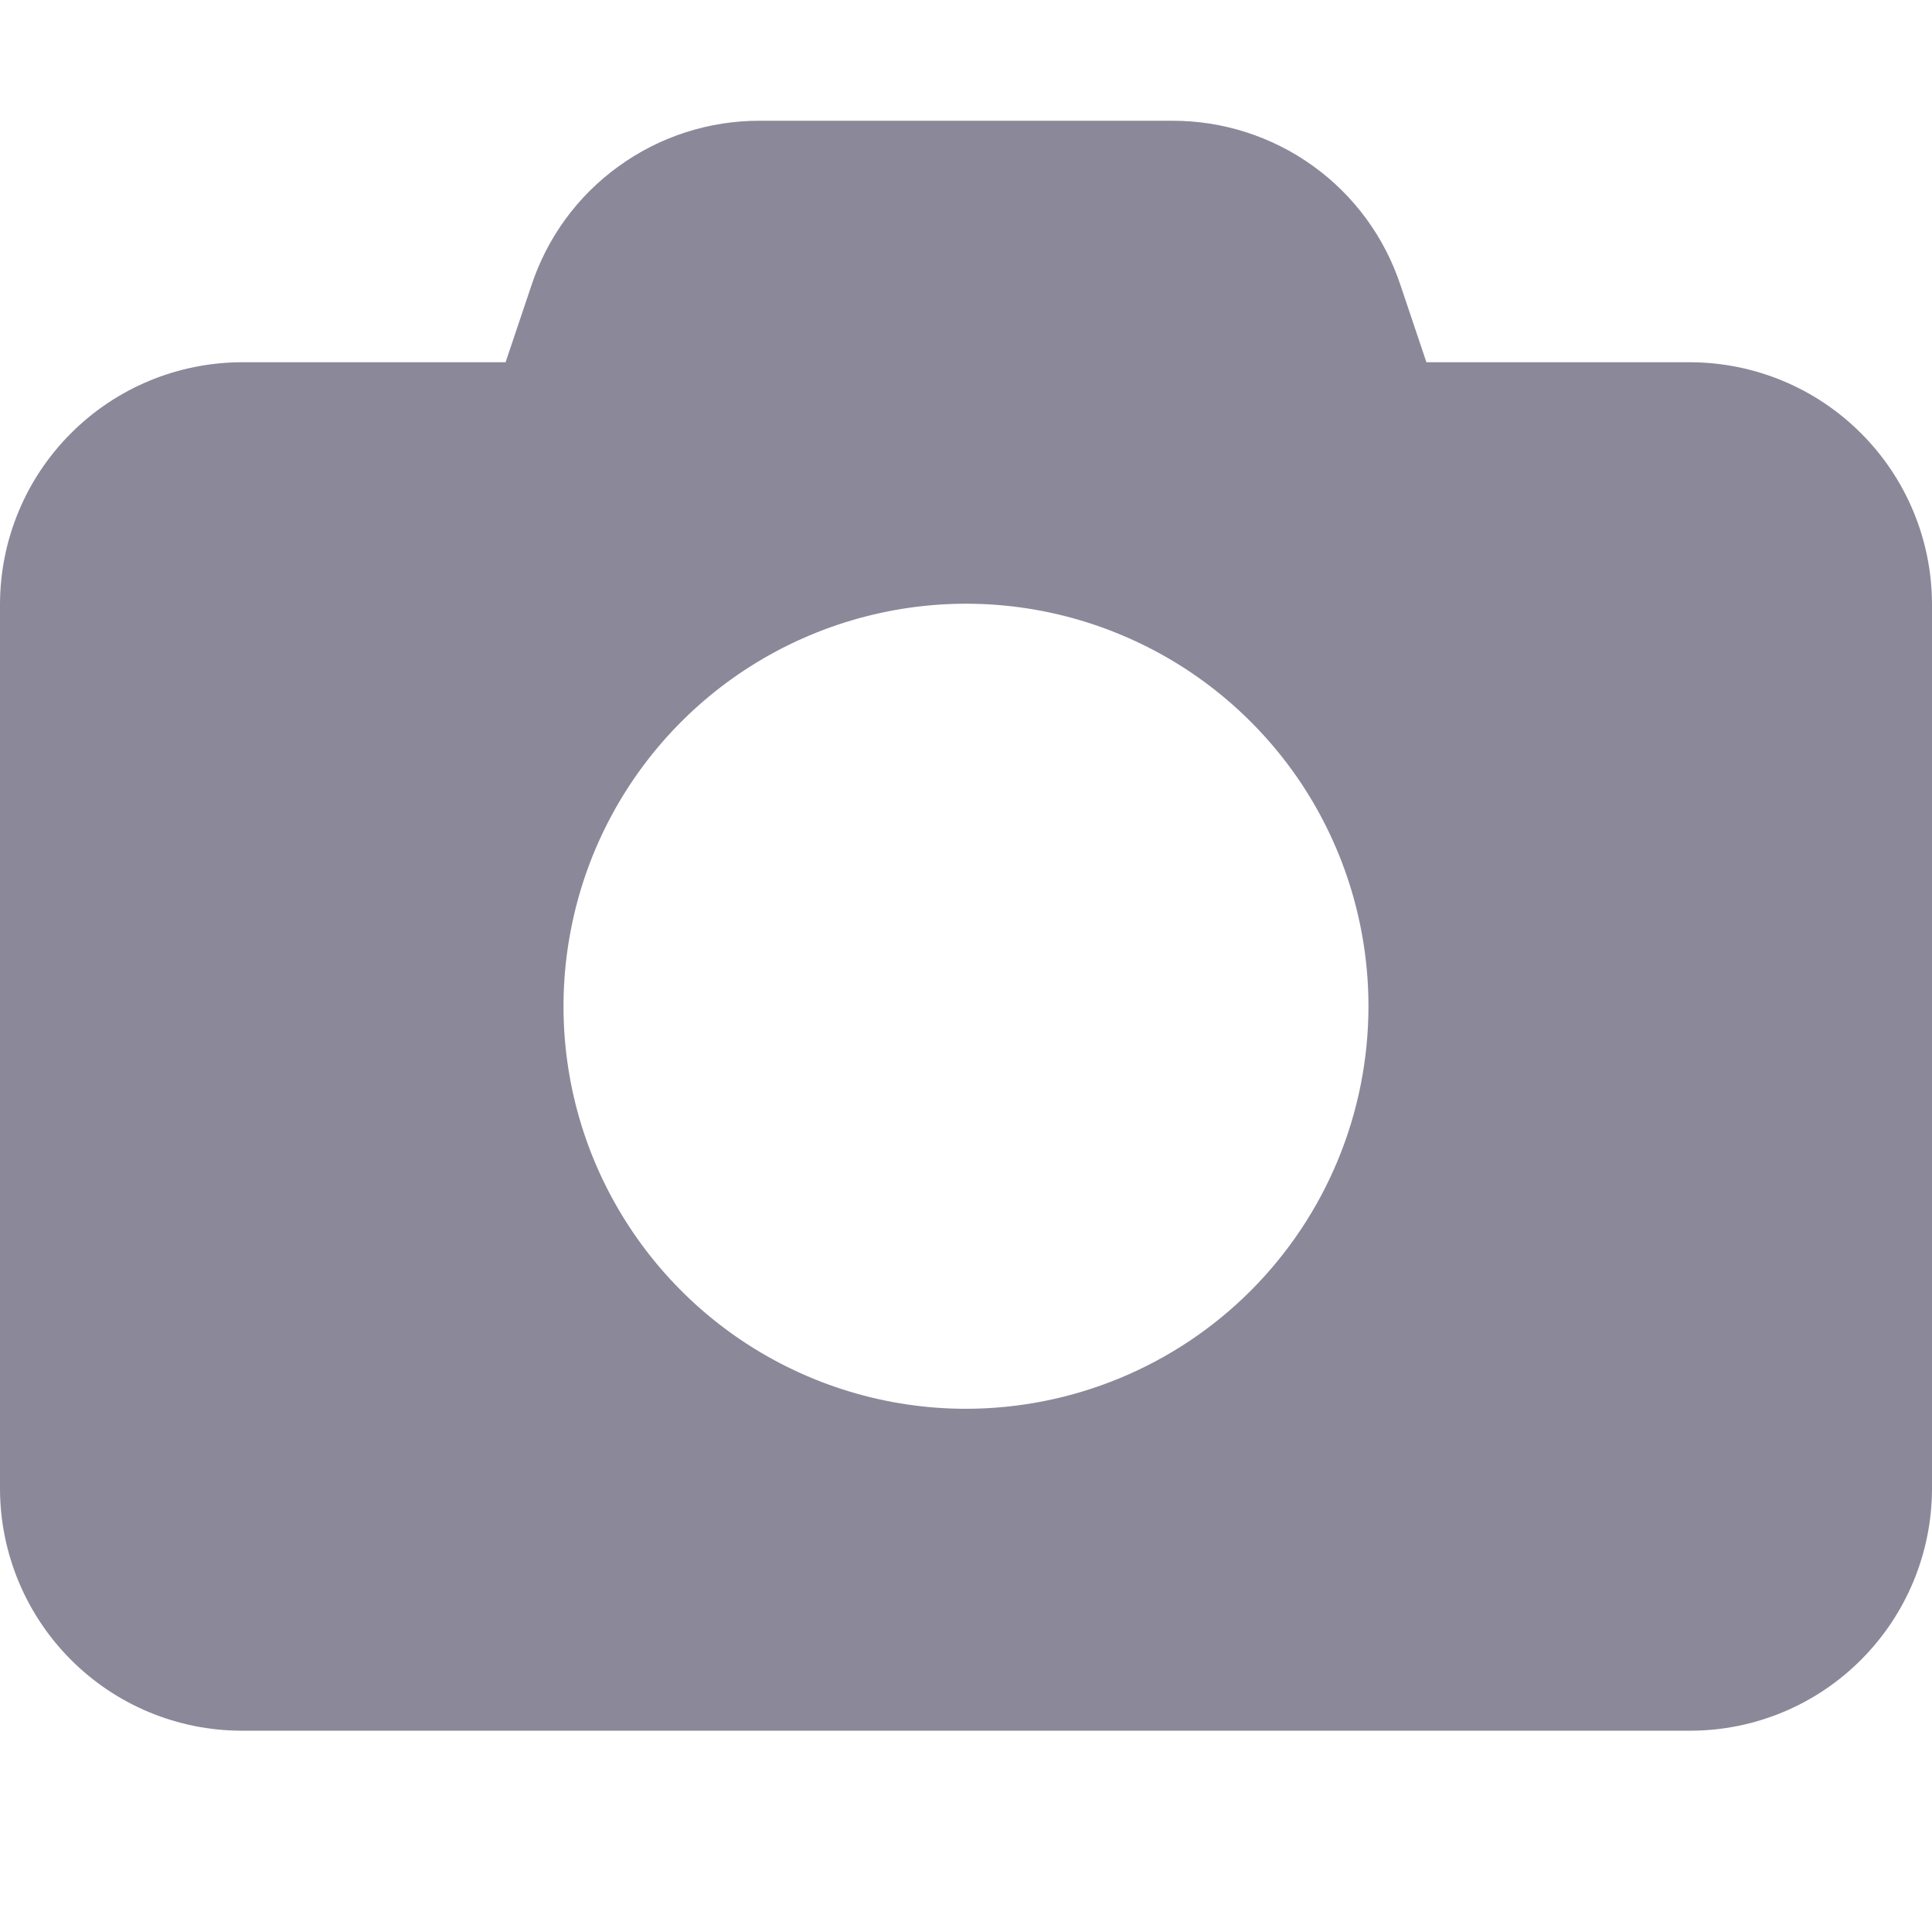 <svg width="16" height="16" viewBox="0 0 16 16" fill="none" xmlns="http://www.w3.org/2000/svg">
<g id="Frame 554">
<path id="Exclude" fill-rule="evenodd" clip-rule="evenodd" d="M14 3H11.813L11.6 2.367C11.469 1.968 11.216 1.621 10.876 1.376C10.535 1.13 10.126 0.999 9.707 1H6.293C5.874 0.999 5.465 1.13 5.125 1.376C4.784 1.621 4.531 1.968 4.4 2.367L4.187 3H2C1.47 3.002 0.962 3.213 0.588 3.588C0.213 3.962 0.002 4.47 0 5V12.333C0.002 12.863 0.213 13.371 0.588 13.746C0.962 14.121 1.47 14.332 2 14.333H14C14.53 14.332 15.038 14.121 15.412 13.746C15.787 13.371 15.998 12.863 16 12.333V5C15.998 4.47 15.787 3.962 15.412 3.588C15.038 3.213 14.53 3.002 14 3ZM8 11.667C7.341 11.667 6.696 11.471 6.148 11.105C5.6 10.739 5.173 10.218 4.92 9.609C4.668 9 4.602 8.33 4.731 7.683C4.859 7.036 5.177 6.442 5.643 5.976C6.109 5.51 6.703 5.193 7.35 5.064C7.996 4.935 8.667 5.001 9.276 5.254C9.885 5.506 10.405 5.933 10.772 6.481C11.138 7.03 11.333 7.674 11.333 8.333C11.333 9.217 10.982 10.065 10.357 10.69C9.732 11.315 8.884 11.666 8 11.667Z" fill="#8B8899"/>
</g>
</svg>

